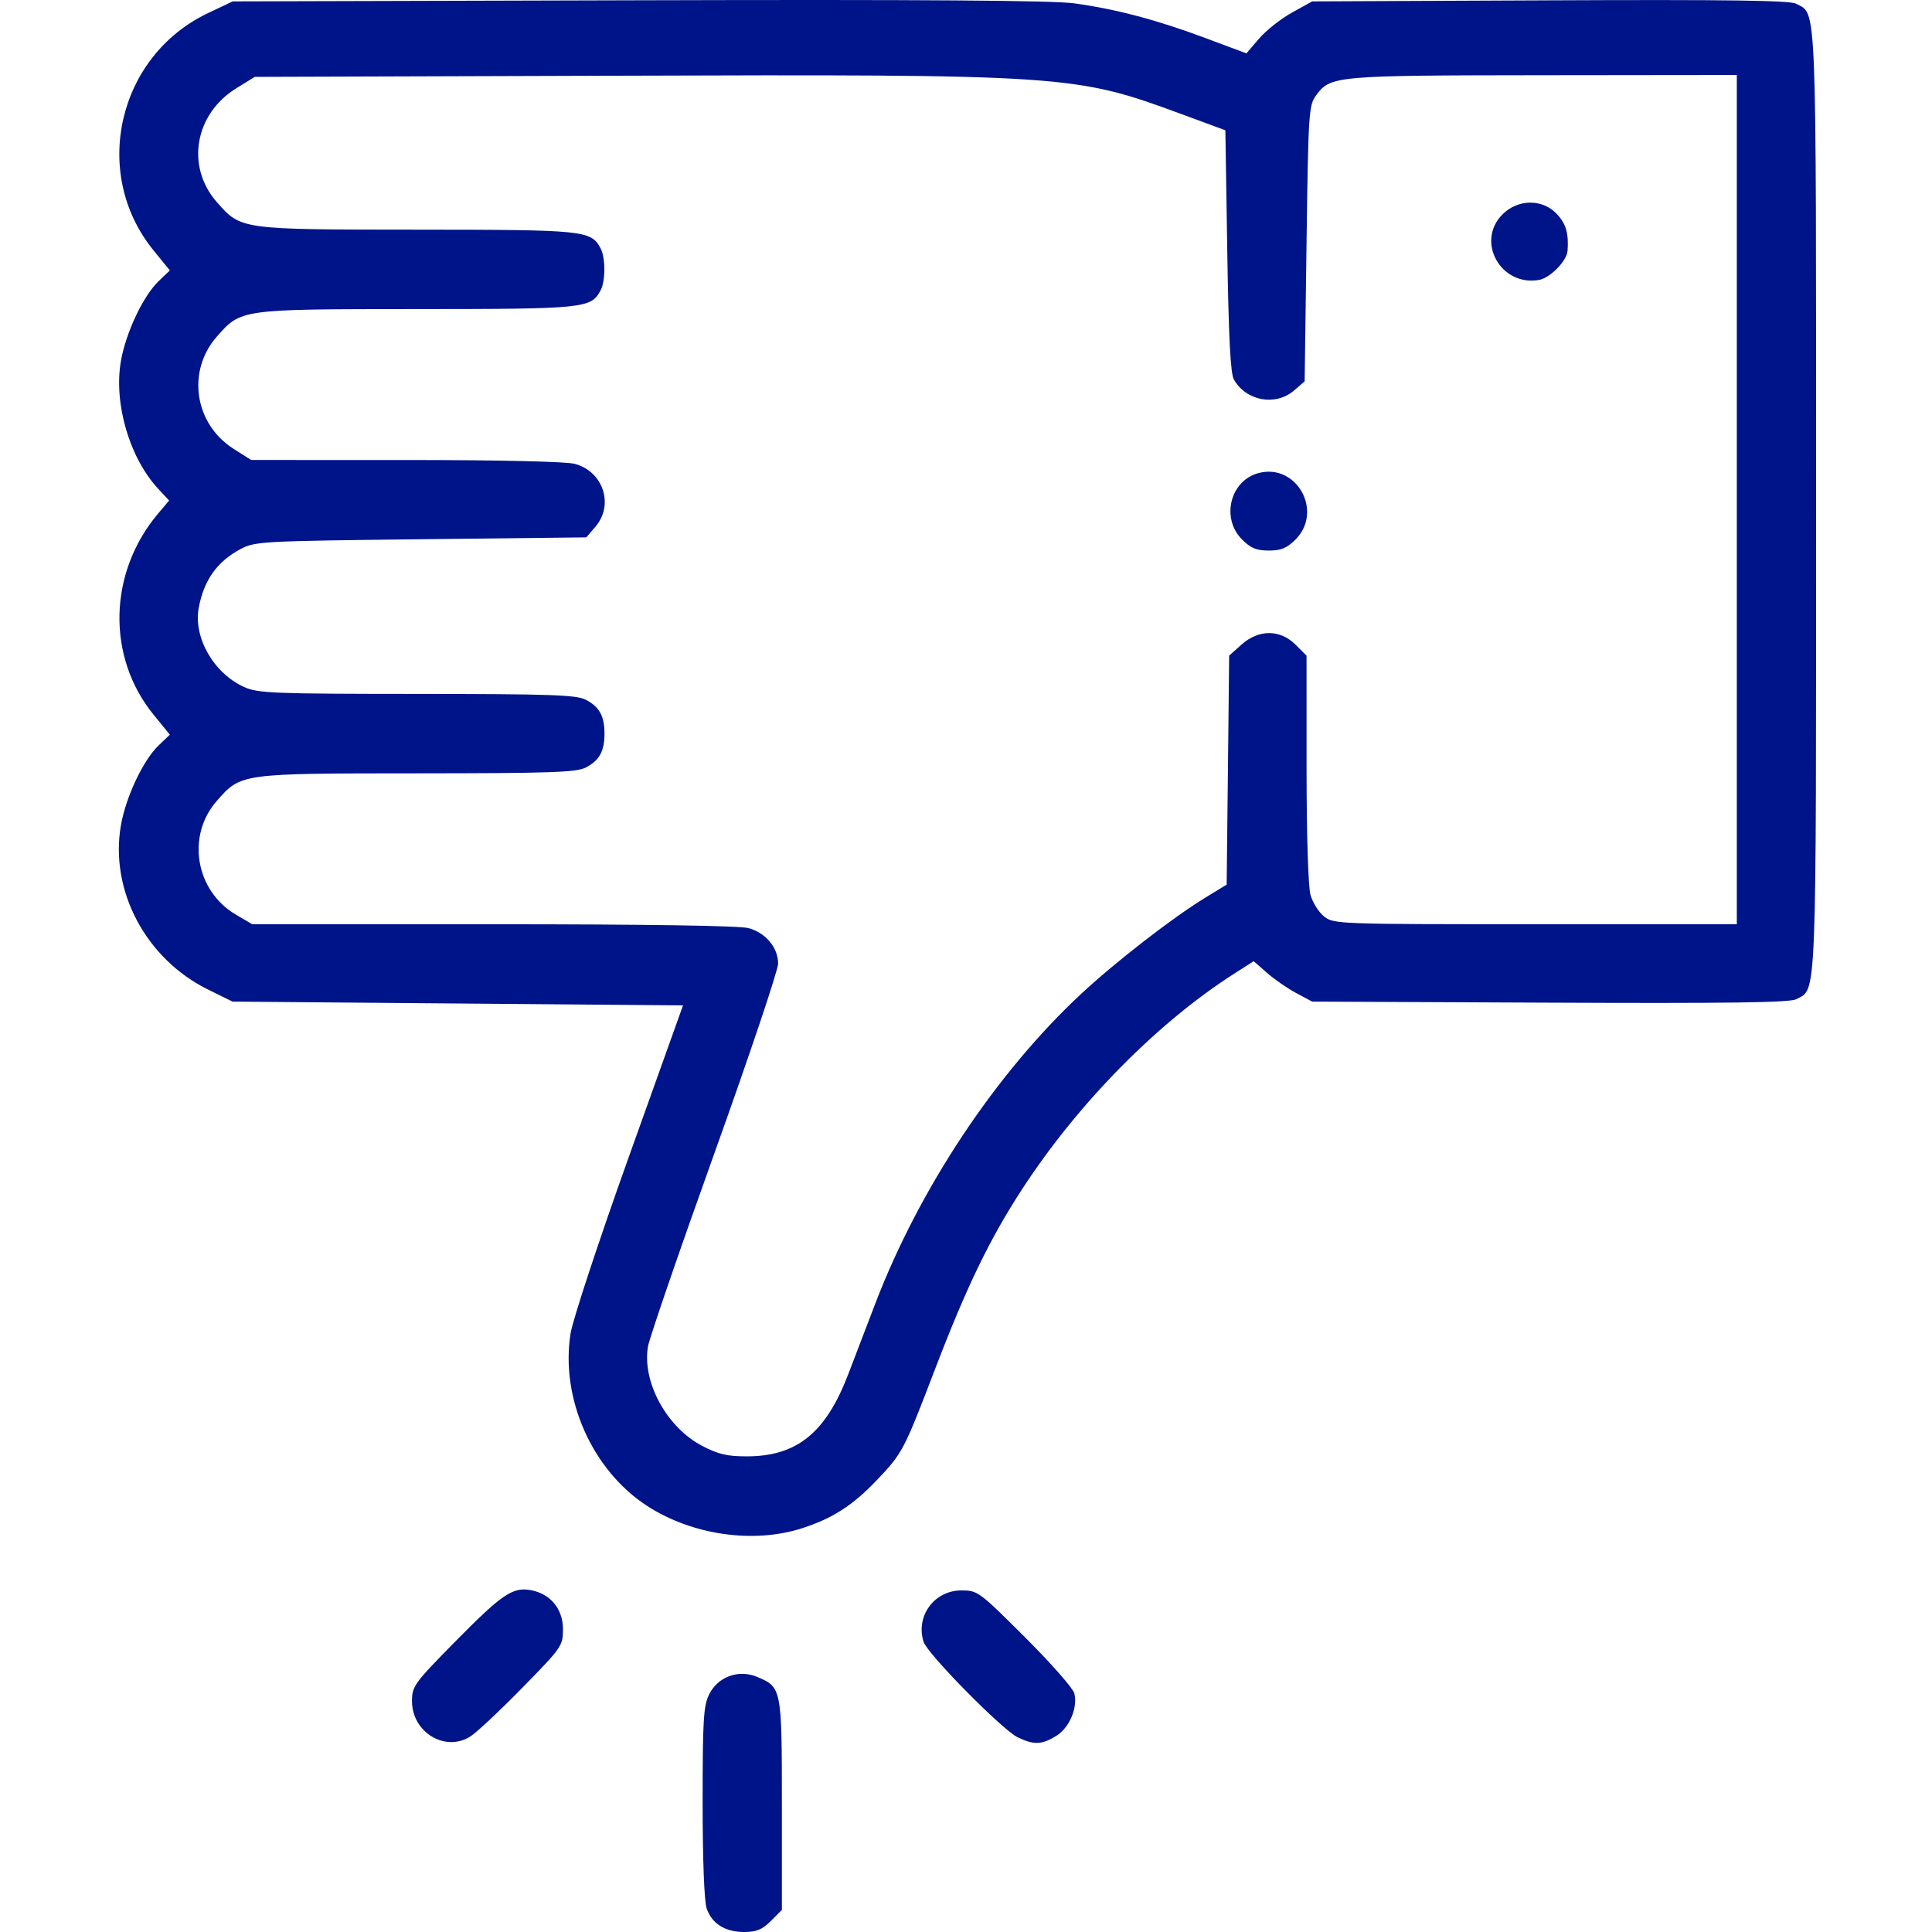 <svg width="100" height="100" viewBox="0 0 100 100" fill="none" xmlns="http://www.w3.org/2000/svg">
<g id="Frame 1" clip-path="url(#clip0_19_580)">
<path id="like (2) 1 (Traced)" fill-rule="evenodd" clip-rule="evenodd" d="M39.899 99.429L40.47 98.858L40.47 93.416C40.47 87.382 40.46 87.326 39.185 86.794C38.23 86.395 37.165 86.782 36.71 87.692C36.412 88.289 36.368 89.002 36.368 93.28C36.368 96.273 36.45 98.418 36.578 98.786C36.853 99.576 37.533 100 38.525 100C39.152 100 39.453 99.875 39.899 99.429ZM54.663 89.856C55.349 89.437 55.794 88.395 55.607 87.647C55.541 87.386 54.393 86.08 53.055 84.746C50.68 82.376 50.603 82.32 49.763 82.32C48.358 82.32 47.381 83.647 47.804 84.981C48.003 85.607 51.892 89.551 52.678 89.925C53.522 90.325 53.915 90.311 54.663 89.856ZM24.353 89.874C24.675 89.668 25.884 88.534 27.039 87.355C29.082 85.269 29.139 85.187 29.139 84.329C29.139 83.281 28.497 82.498 27.48 82.307C26.538 82.13 25.98 82.511 23.523 85.008C21.436 87.128 21.325 87.282 21.325 88.05C21.325 89.67 23.051 90.71 24.353 89.874ZM41.487 79.11C43.082 78.6 44.125 77.932 45.376 76.62C46.714 75.217 46.782 75.088 48.399 70.864C50.04 66.579 51.237 64.108 52.929 61.514C55.809 57.098 59.895 52.949 63.867 50.406L64.891 49.751L65.58 50.356C65.959 50.689 66.64 51.16 67.094 51.402L67.919 51.843L80.227 51.898C89.381 51.939 92.645 51.894 92.965 51.723C94.046 51.147 94 52.293 94 25.958C94 -0.378 94.046 0.768 92.965 0.192C92.645 0.021 89.381 -0.024 80.227 0.017L67.919 0.072L66.872 0.652C66.296 0.971 65.53 1.576 65.17 1.997L64.515 2.762L62.372 1.962C59.867 1.027 57.79 0.477 55.611 0.174C54.518 0.021 47.729 -0.027 33.047 0.014L12.045 0.072L10.775 0.674C6.089 2.894 4.693 8.966 7.948 12.962L8.791 13.997L8.209 14.554C7.412 15.318 6.517 17.211 6.26 18.678C5.875 20.87 6.698 23.696 8.187 25.298L8.754 25.908L8.195 26.568C5.607 29.623 5.503 33.99 7.948 36.992L8.791 38.026L8.209 38.584C7.412 39.347 6.517 41.241 6.26 42.708C5.667 46.085 7.546 49.632 10.769 51.219L12.036 51.843L23.695 51.941L35.353 52.038L32.546 59.884C31.002 64.198 29.646 68.308 29.533 69.017C28.996 72.379 30.655 76.111 33.507 77.954C35.824 79.451 38.986 79.909 41.487 79.11ZM36.345 74.839C34.508 73.879 33.228 71.532 33.539 69.694C33.613 69.258 35.158 64.761 36.974 59.699C38.789 54.638 40.275 50.218 40.275 49.877C40.275 49.053 39.641 48.288 38.752 48.041C38.291 47.913 33.497 47.84 25.542 47.839L13.056 47.838L12.214 47.344C10.115 46.114 9.634 43.263 11.221 41.456C12.477 40.026 12.426 40.033 21.579 40.028C28.474 40.024 29.834 39.978 30.315 39.729C31.025 39.362 31.288 38.886 31.288 37.972C31.288 37.059 31.025 36.583 30.315 36.216C29.834 35.967 28.474 35.92 21.579 35.917C14.103 35.913 13.346 35.882 12.629 35.557C11.054 34.841 9.999 32.991 10.288 31.452C10.555 30.029 11.235 29.071 12.436 28.428C13.192 28.023 13.496 28.006 21.782 27.911L30.346 27.814L30.817 27.265C31.788 26.136 31.233 24.419 29.765 24.012C29.324 23.889 25.916 23.81 21.021 23.81L13.001 23.809L12.092 23.233C10.061 21.944 9.652 19.214 11.221 17.426C12.477 15.996 12.426 16.003 21.579 15.998C30.284 15.994 30.587 15.963 31.087 15.028C31.346 14.544 31.346 13.341 31.087 12.857C30.587 11.923 30.284 11.892 21.579 11.887C12.426 11.882 12.477 11.889 11.221 10.459C9.608 8.622 10.072 5.905 12.227 4.572L13.186 3.979L31.664 3.92C55.202 3.844 55.636 3.873 61.085 5.881L63.425 6.744L63.523 12.981C63.593 17.476 63.689 19.337 63.867 19.647C64.503 20.76 66.022 21.035 66.98 20.212L67.528 19.74L67.626 12.606C67.719 5.752 67.74 5.451 68.132 4.921C68.872 3.925 69.103 3.904 79.885 3.893L89.897 3.882L89.897 25.86L89.897 47.838L79.472 47.838C69.264 47.838 69.035 47.83 68.538 47.439C68.258 47.219 67.939 46.713 67.829 46.315C67.712 45.894 67.627 43.155 67.627 39.764L67.626 33.937L67.055 33.366C66.258 32.57 65.15 32.569 64.259 33.365L63.621 33.935L63.557 39.861L63.492 45.787L62.391 46.46C60.686 47.502 57.731 49.792 55.948 51.454C51.542 55.56 47.59 61.509 45.305 67.472C44.934 68.439 44.306 70.082 43.908 71.122C42.75 74.154 41.256 75.371 38.685 75.38C37.641 75.383 37.187 75.278 36.345 74.839ZM67.055 27.926C68.501 26.48 67.134 23.985 65.167 24.479C63.678 24.853 63.179 26.815 64.29 27.926C64.737 28.374 65.036 28.497 65.672 28.497C66.309 28.497 66.607 28.374 67.055 27.926ZM79.674 14.486C80.24 14.382 81.098 13.503 81.136 12.988C81.203 12.075 81.055 11.573 80.567 11.061C79.827 10.284 78.566 10.299 77.77 11.095C76.365 12.5 77.685 14.85 79.674 14.486Z" fill="#001489"/>
</g>
<defs>
<clipPath id="clip0_19_580">
<rect width="100" height="100" fill="white"/>
</clipPath>
</defs>
</svg>

